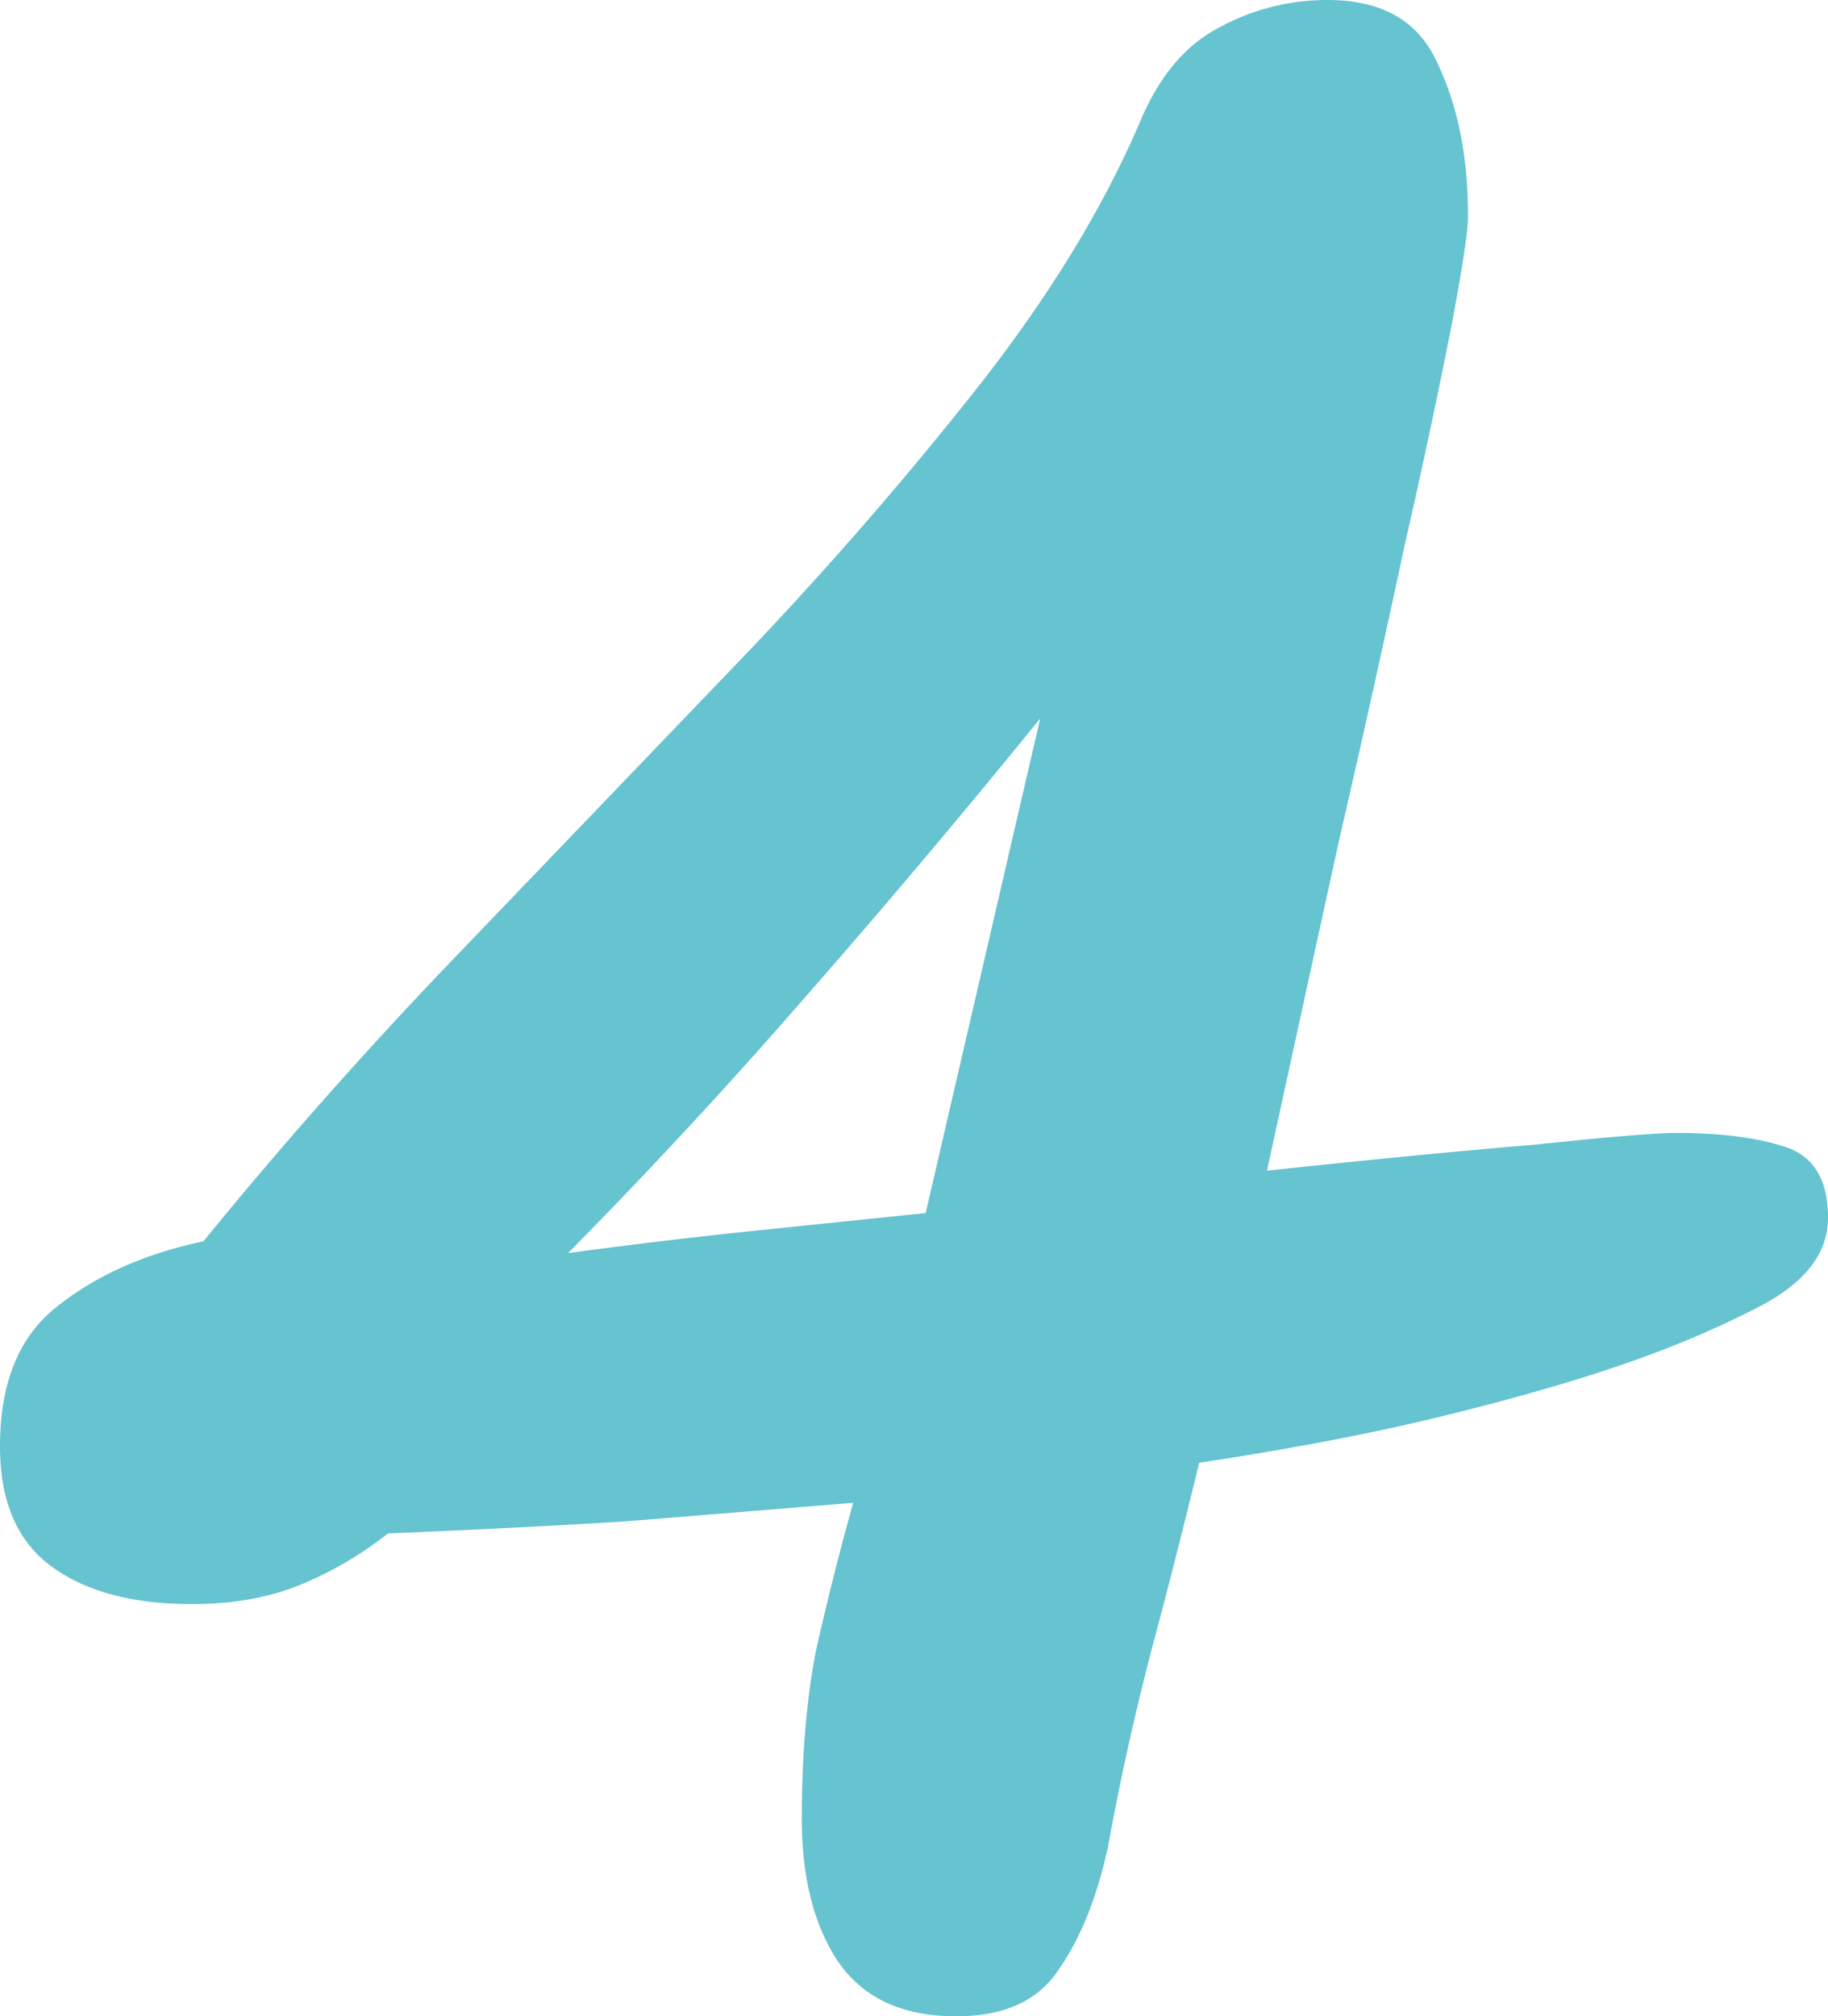 <svg width="39" height="43" viewBox="0 0 39 43" fill="none" xmlns="http://www.w3.org/2000/svg"><path d="M20.398 43q-1.746 0-2.544-1.206-.748-1.155-.748-3.014 0-2.01.3-3.566a63 63 0 0 1 .797-3.165q-2.444.201-4.937.402-2.494.15-4.987.251a7.8 7.8 0 0 1-1.895 1.105q-.998.402-2.294.402-1.896 0-2.993-.804Q0 32.602 0 30.843q0-2.01 1.197-2.963 1.246-1.005 3.142-1.407a100 100 0 0 1 5.436-6.128l5.835-6.079a81 81 0 0 0 5.187-5.927q2.344-2.964 3.54-5.777.6-1.406 1.646-1.96A4.8 4.8 0 0 1 28.327 0q1.746 0 2.344 1.356.65 1.357.649 3.266 0 .45-.35 2.31a155 155 0 0 1-.997 4.672 389 389 0 0 1-1.396 6.28q-.748 3.414-1.546 7.082 3.292-.352 5.685-.552 2.394-.252 3.042-.252 1.447 0 2.344.302.898.3.898 1.507 0 1.105-1.396 1.858-1.347.705-2.943 1.256-1.596.553-3.84 1.105-2.244.554-5.237 1.005a165 165 0 0 1-.997 3.918 57 57 0 0 0-.948 4.27q-.348 1.608-1.047 2.612Q21.943 43 20.398 43m1.795-27.679a204 204 0 0 1-5.087 6.028 117 117 0 0 1-4.987 5.375q1.845-.25 3.74-.452l3.89-.402z" fill="#66C3D0"/></svg>